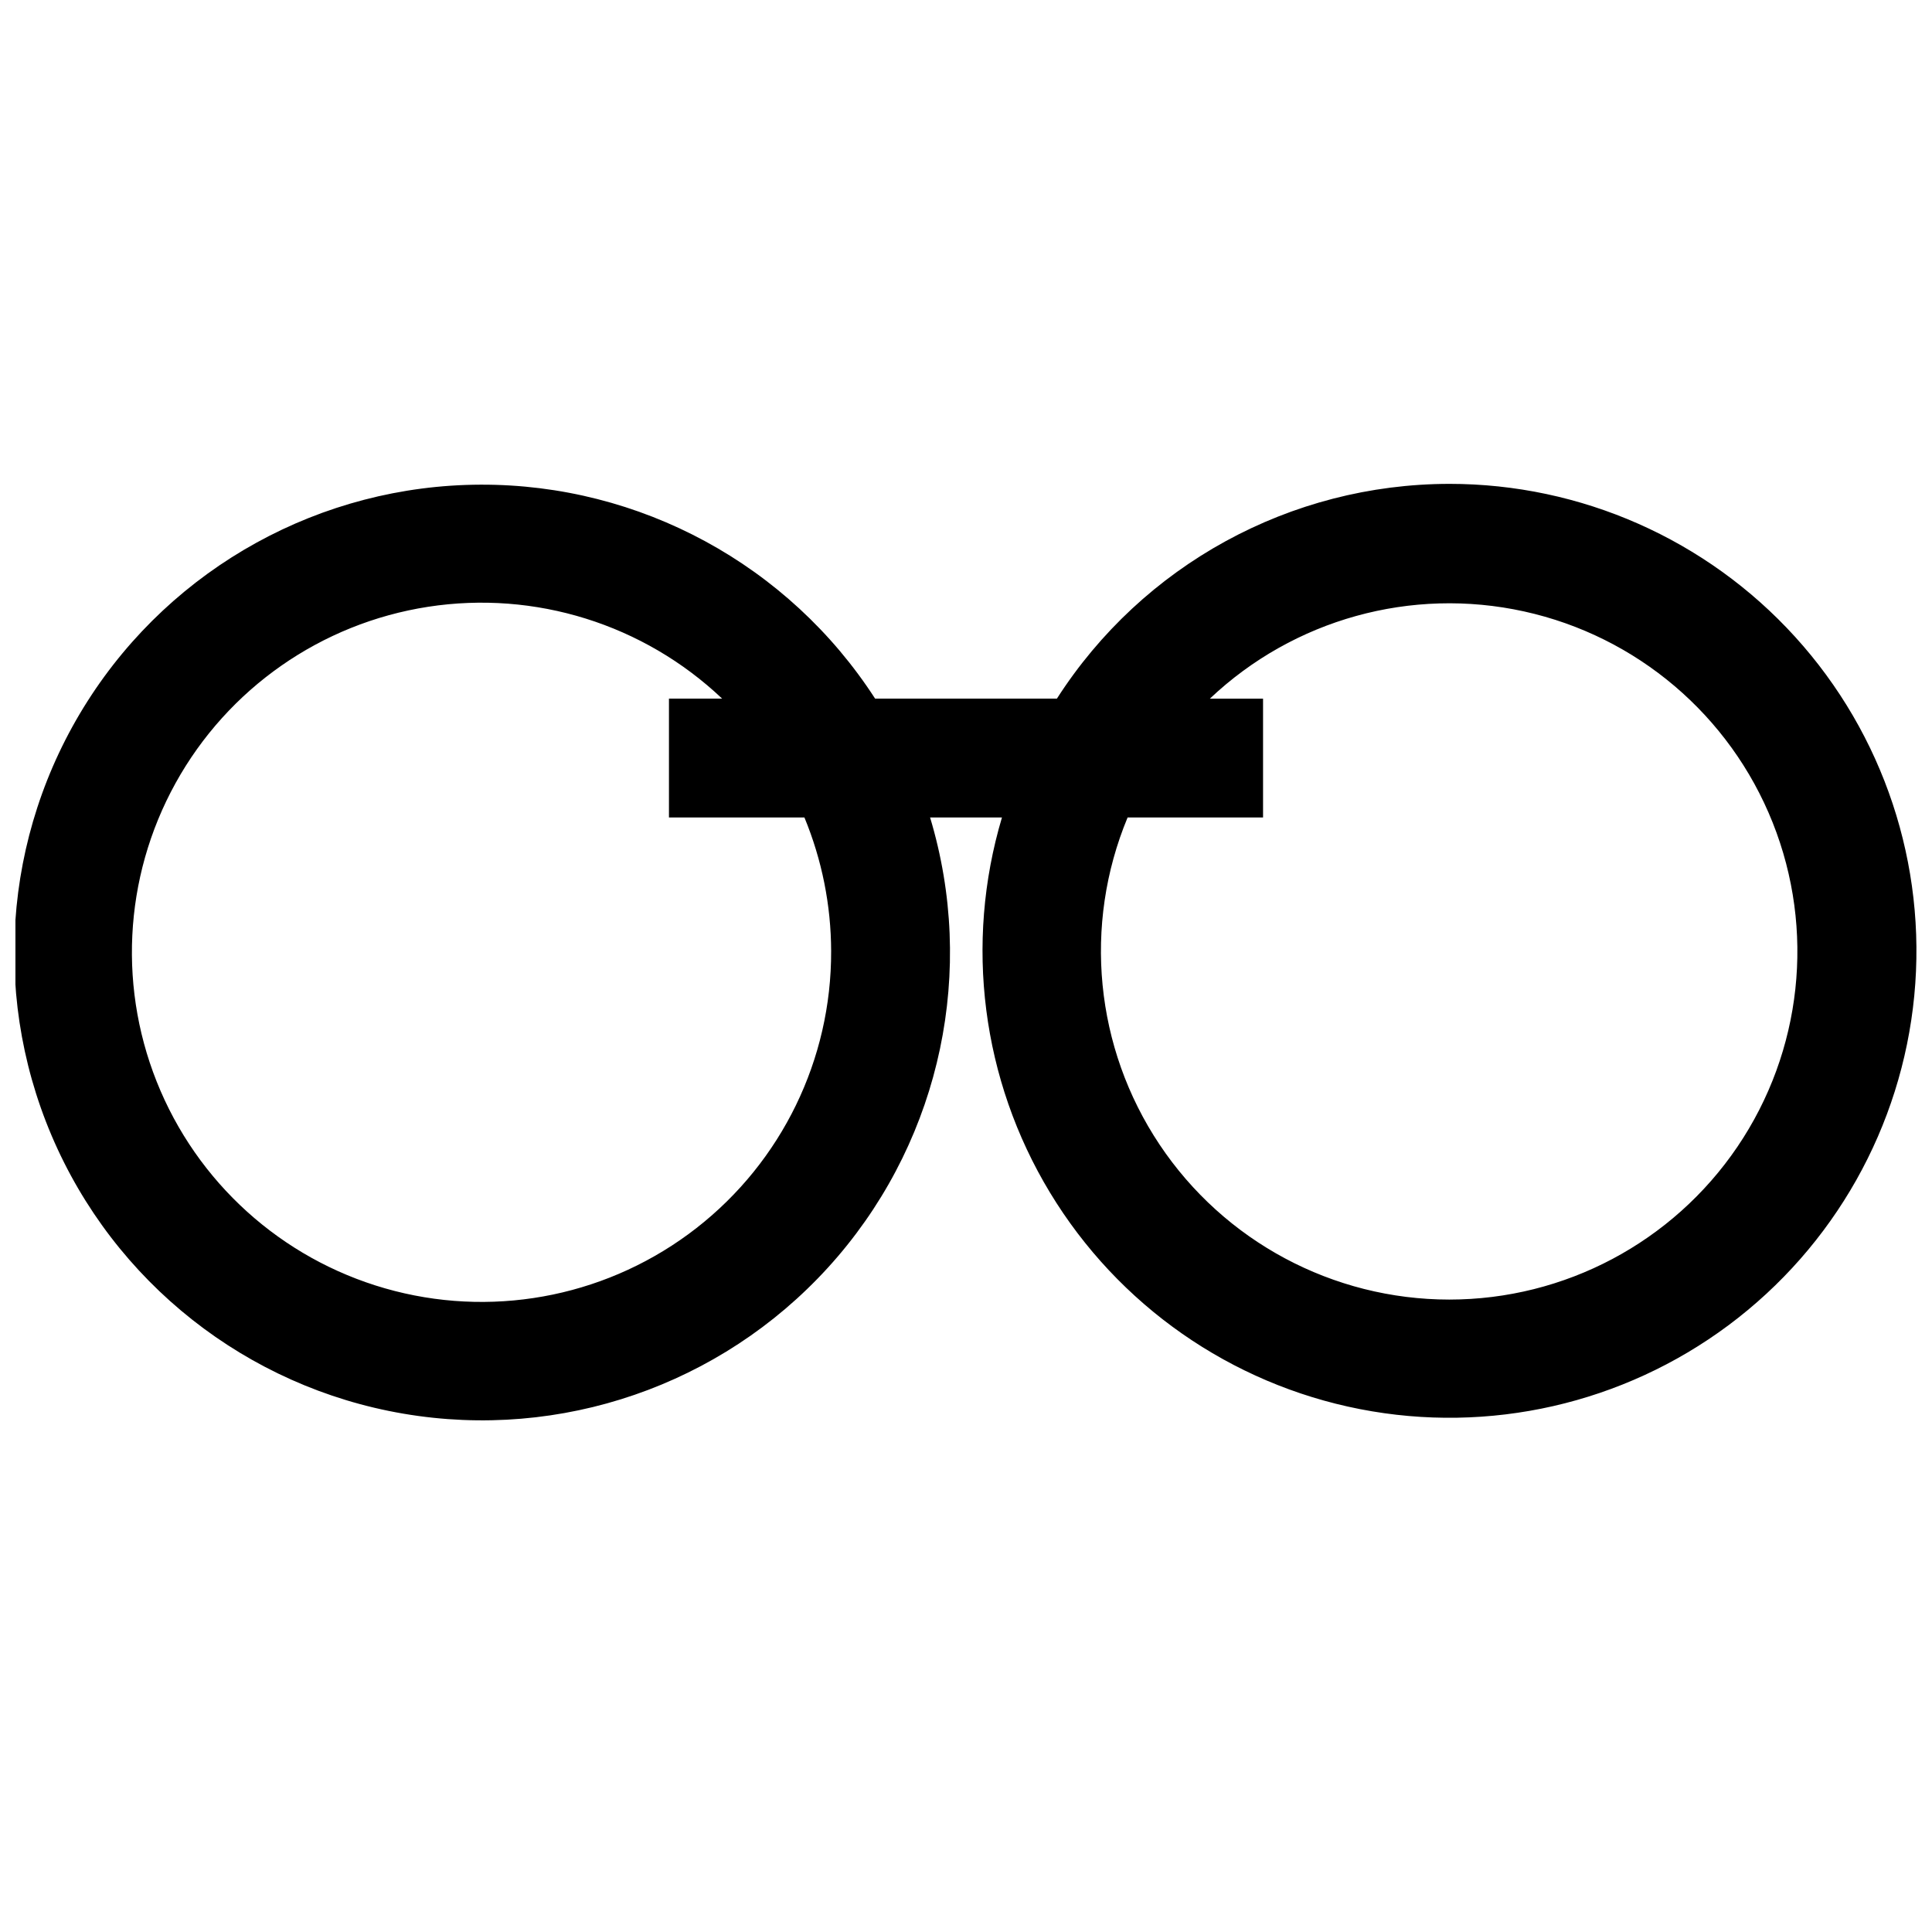 <?xml version="1.0" encoding="UTF-8"?>
<!-- Uploaded to: ICON Repo, www.iconrepo.com, Generator: ICON Repo Mixer Tools -->
<svg width="800px" height="800px" version="1.1" viewBox="144 144 512 512" xmlns="http://www.w3.org/2000/svg">
 <defs>
  <clipPath id="a">
   <path d="m148.09 272h503.81v249h-503.81z"/>
  </clipPath>
 </defs>
 <g clip-path="url(#a)">
  <path d="m528.08 272.23c-42.09 0.039-81.273 21.484-103.99 56.914h-48.176c-22.914-35.469-62.309-56.84-104.54-56.703-42.227 0.133-81.484 21.754-104.17 57.367-22.691 35.617-25.691 80.332-7.965 118.66s53.746 65 95.578 70.773c41.832 5.777 83.727-10.137 111.18-42.23 27.449-32.09 36.676-75.945 24.484-116.38h19.051c-9.969 33.445-5.352 69.543 12.715 99.402 18.062 29.859 47.895 50.703 82.145 57.395 34.25 6.695 69.734-1.387 97.707-22.246 27.977-20.859 45.844-52.566 49.203-87.301 3.356-34.734-8.109-69.273-31.574-95.105s-56.746-40.559-91.641-40.547zm-163.82 123.83c0.098 28.68-13.094 55.789-35.719 73.41-22.629 17.621-52.141 23.773-79.922 16.656-27.785-7.117-50.707-26.695-62.074-53.027-11.367-26.332-9.902-56.441 3.969-81.543 13.871-25.102 38.586-42.363 66.93-46.75 28.344-4.383 57.121 4.606 77.93 24.34h-14.094v31.488h35.898c4.644 11.234 7.055 23.27 7.082 35.426zm163.82 92.34c-30.855-0.008-59.664-15.422-76.789-41.086-17.125-25.664-20.305-58.188-8.465-86.68h35.895v-31.488h-14.09c22.211-21.031 53.402-29.688 83.277-23.109 29.871 6.578 54.543 27.539 65.867 55.953 11.32 28.418 7.82 60.602-9.344 85.918-17.164 25.32-45.766 40.488-76.352 40.492z"/>
 </g>
</svg>